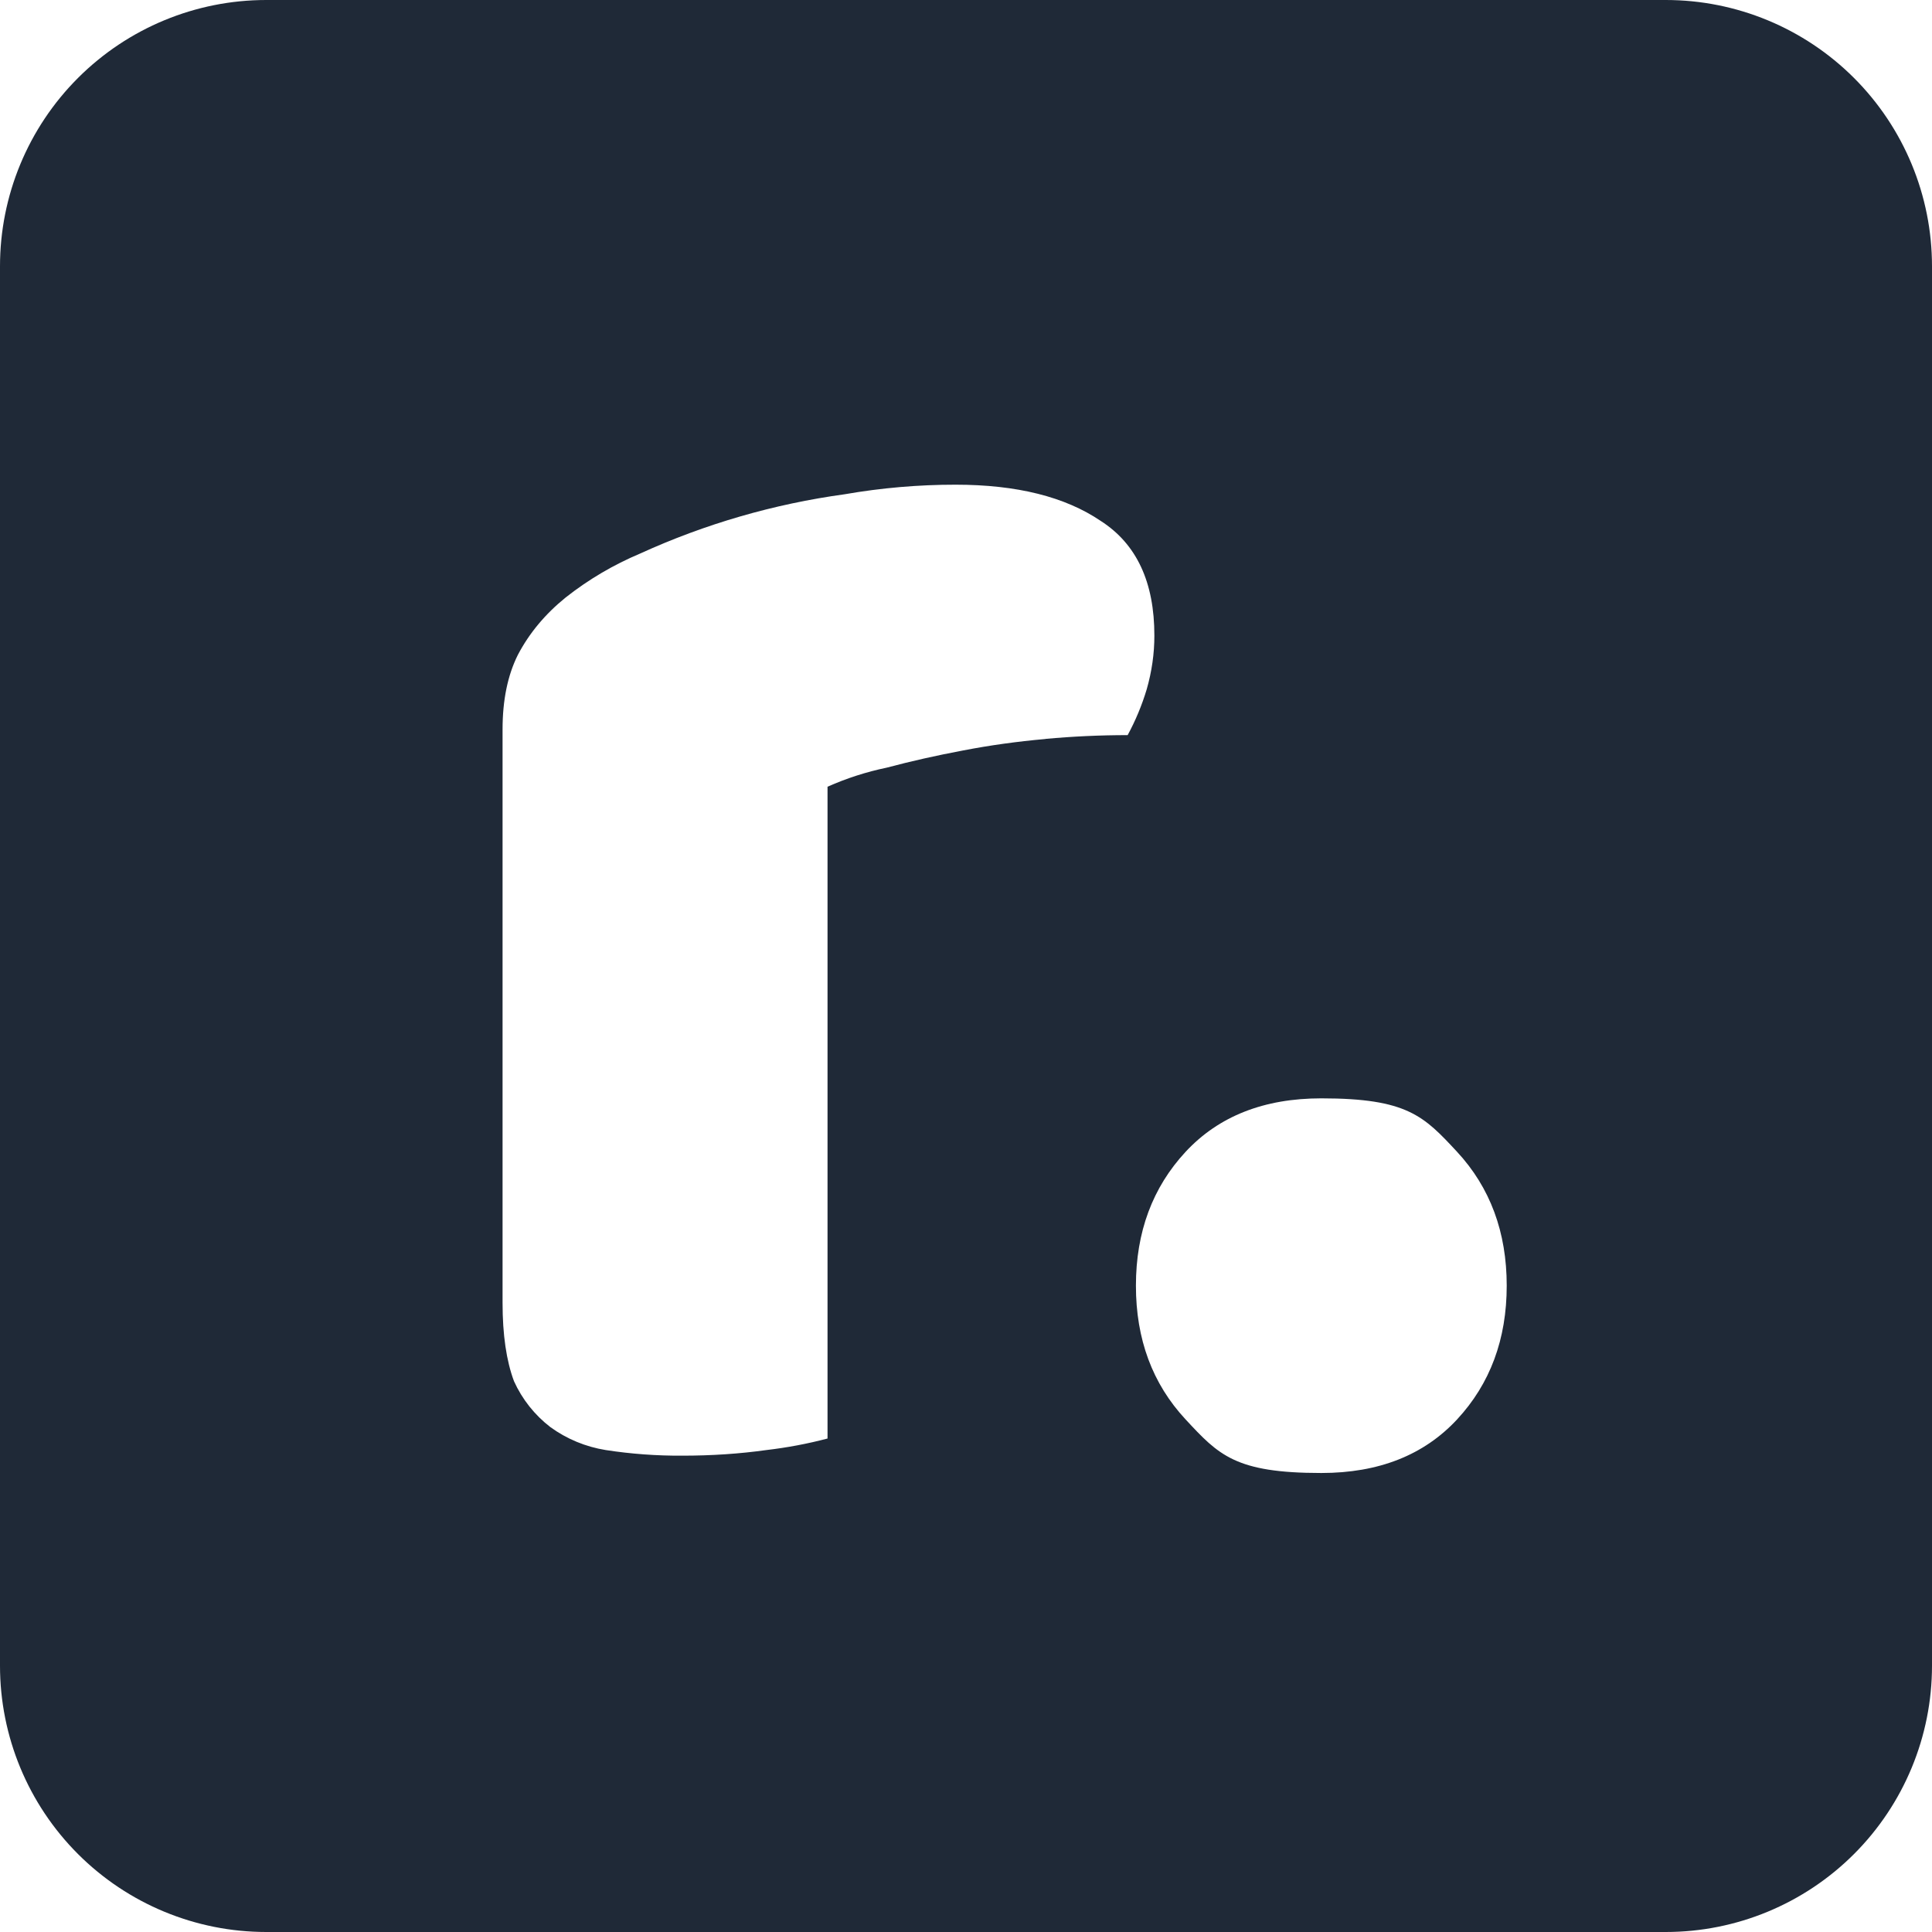 <svg width="64" height="64" viewBox="0 0 64 64" fill="none" xmlns="http://www.w3.org/2000/svg">
<g clip-path="url(#clip0_51_8859)">
<path d="M55.181 0H8.819C6.48 0 4.237 0.929 2.583 2.583C0.929 4.237 0 6.48 0 8.819L0 55.181C0 57.52 0.929 59.763 2.583 61.417C4.237 63.071 6.48 64 8.819 64H55.181C57.52 64 59.763 63.071 61.417 61.417C63.071 59.763 64 57.52 64 55.181V8.819C64 6.48 63.071 4.237 61.417 2.583C59.763 0.929 57.52 0 55.181 0ZM34.632 24.48C33.702 24.562 32.795 24.688 31.909 24.859C31.02 25.026 30.176 25.216 29.376 25.429C28.701 25.569 28.043 25.781 27.413 26.061V47.653C26.748 47.828 26.07 47.955 25.387 48.035C24.501 48.159 23.572 48.221 22.6 48.221C21.752 48.226 20.905 48.164 20.067 48.035C19.404 47.929 18.775 47.669 18.232 47.275C17.712 46.875 17.298 46.353 17.027 45.755C16.774 45.079 16.648 44.213 16.648 43.157V24.163C16.648 23.192 16.817 22.369 17.155 21.693C17.533 20.973 18.061 20.34 18.739 19.792C19.492 19.198 20.323 18.708 21.208 18.336C23.358 17.355 25.64 16.694 27.981 16.373C29.195 16.162 30.424 16.055 31.656 16.056C33.683 16.056 35.286 16.457 36.467 17.259C37.651 18.02 38.242 19.286 38.24 21.059C38.24 21.651 38.156 22.242 37.987 22.832C37.829 23.359 37.617 23.868 37.355 24.352C36.444 24.352 35.537 24.394 34.632 24.477V24.48ZM48.267 47.021C47.168 48.204 45.669 48.795 43.771 48.795C40.923 48.795 40.373 48.203 39.275 47.021C38.176 45.839 37.628 44.362 37.629 42.589C37.629 40.815 38.178 39.337 39.275 38.155C40.373 36.974 41.872 36.384 43.771 36.384C46.619 36.384 47.168 36.973 48.267 38.155C49.364 39.339 49.912 40.817 49.912 42.589C49.912 44.362 49.364 45.839 48.267 47.021Z" fill="#1F2937"/>
</g>
<defs>
<clipPath id="clip0_51_8859">
<rect width="64" height="64" fill="white"/>
</clipPath>
</defs>
</svg>
